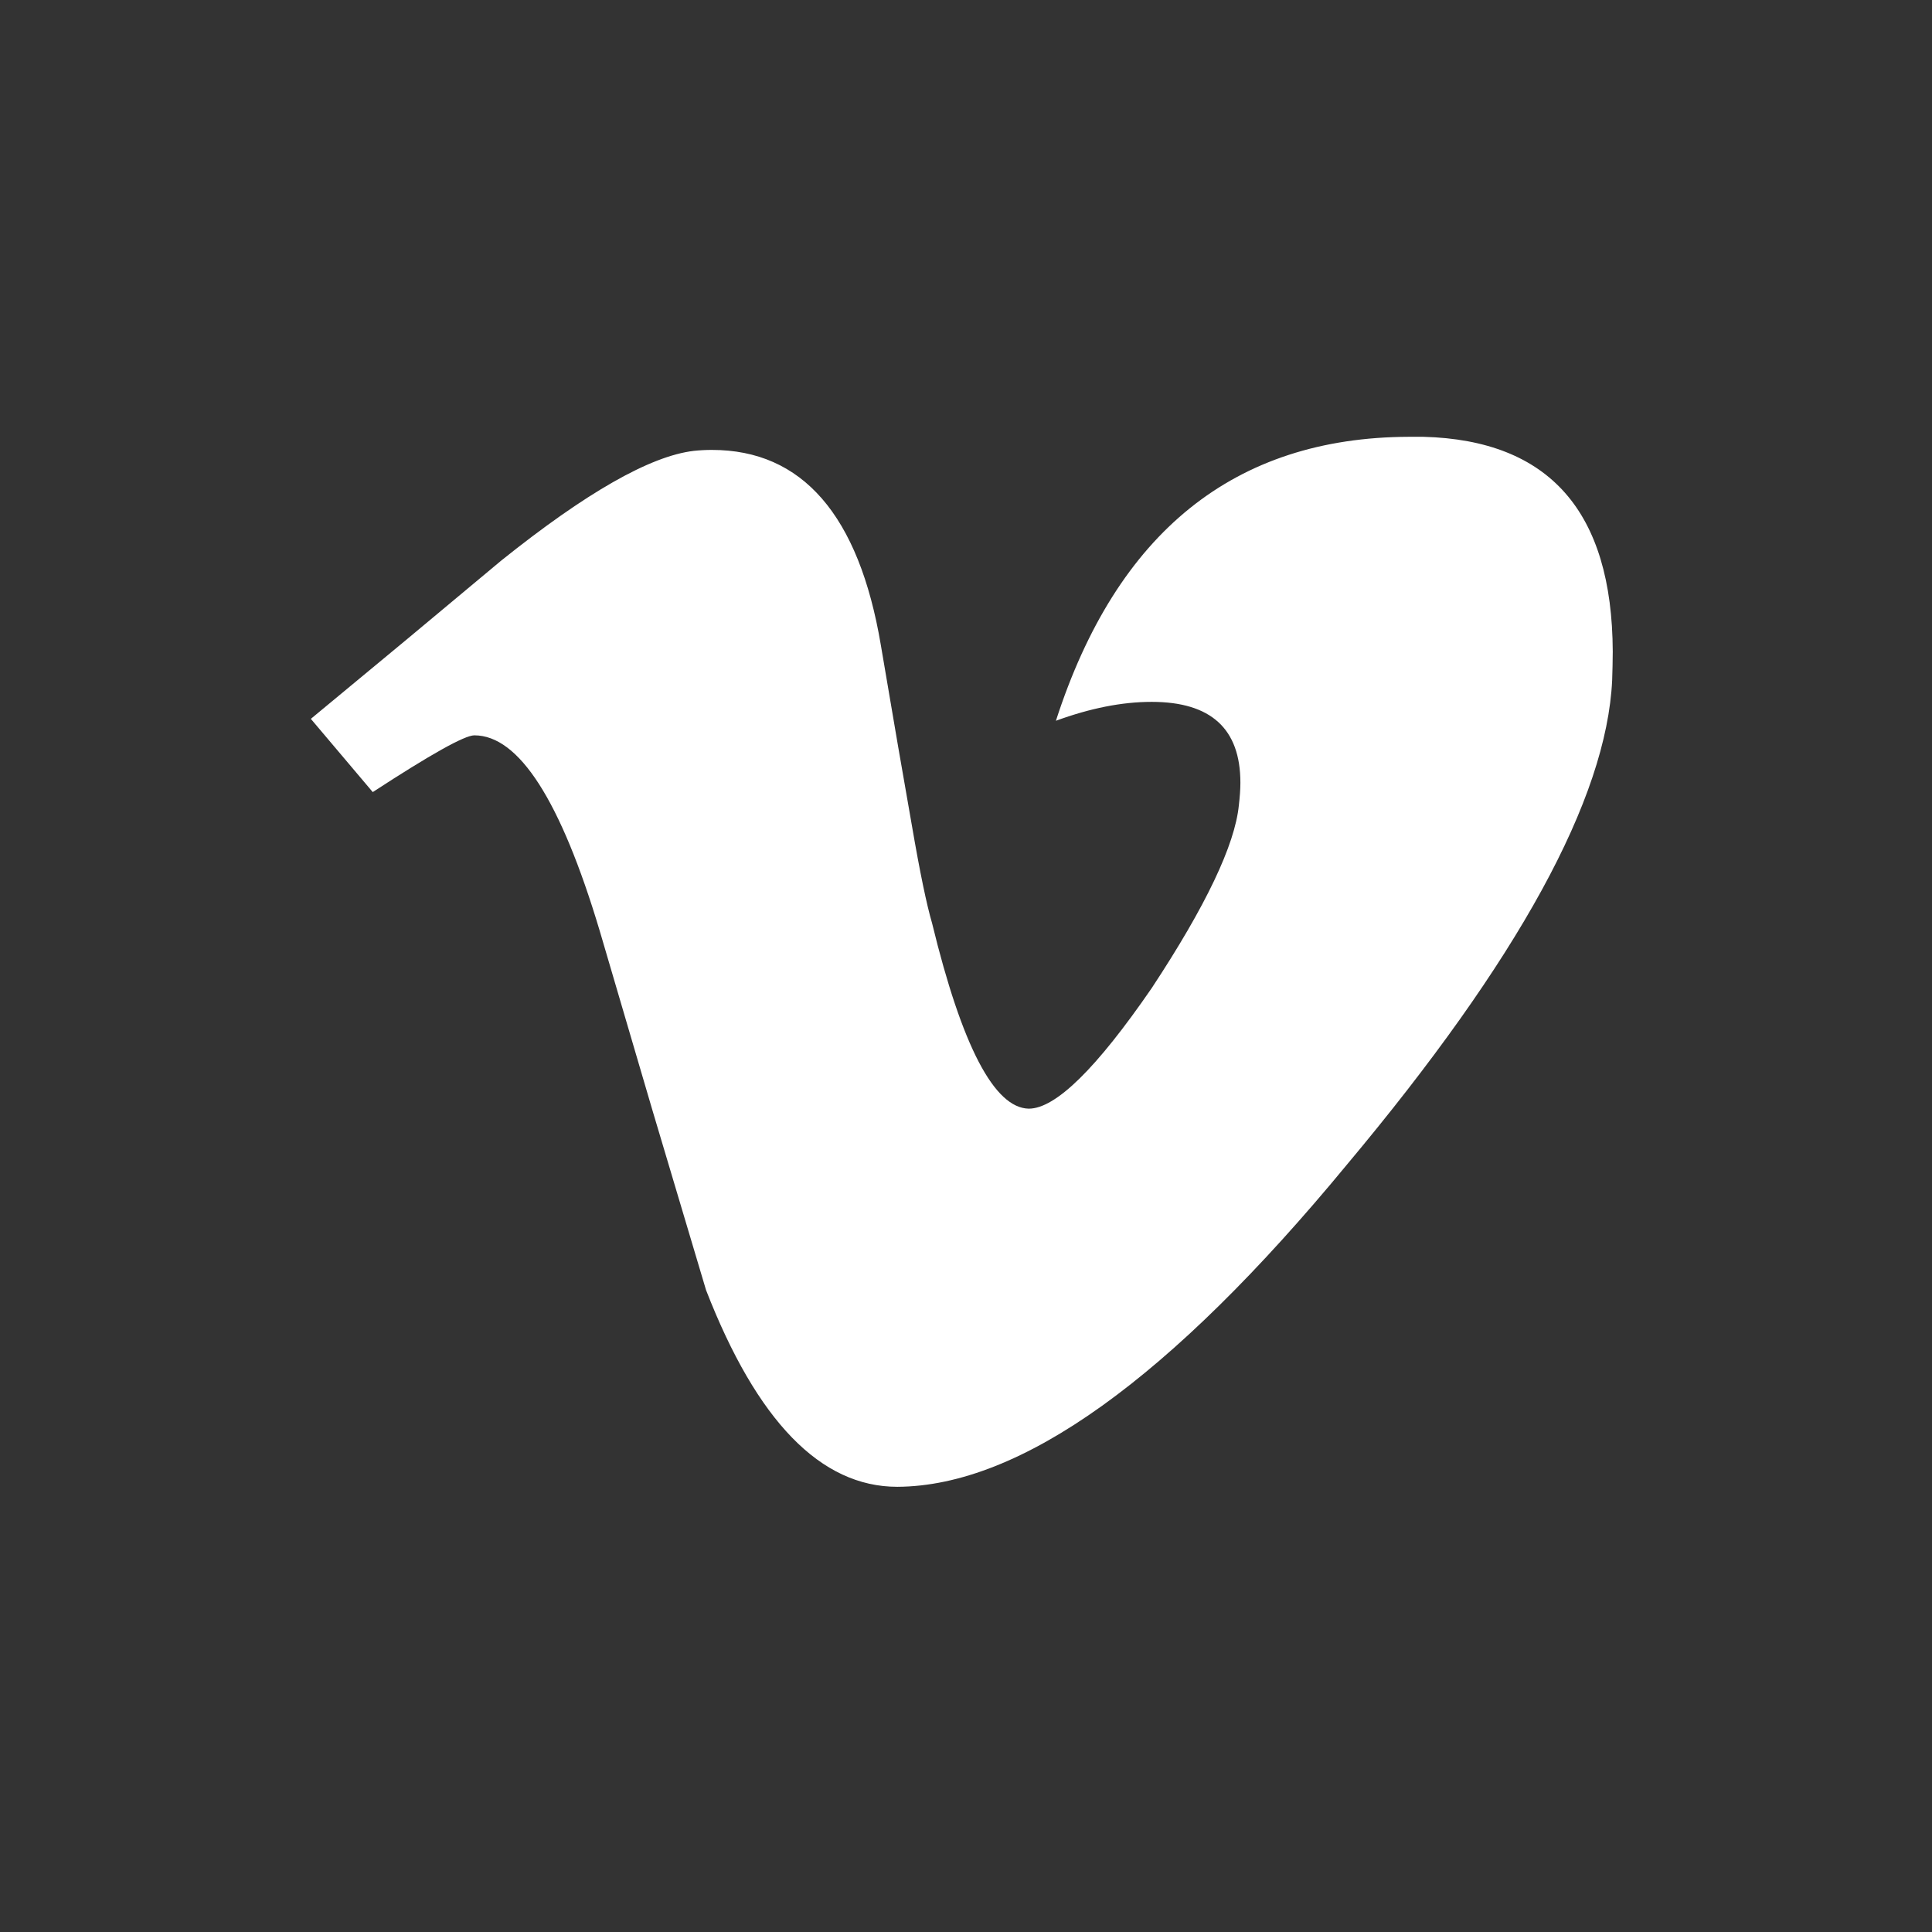 <?xml version="1.0" encoding="utf-8"?>
<!-- Generator: Adobe Illustrator 15.1.0, SVG Export Plug-In  -->
<!DOCTYPE svg PUBLIC "-//W3C//DTD SVG 1.1//EN" "http://www.w3.org/Graphics/SVG/1.1/DTD/svg11.dtd">
<svg version="1.1"
	 xmlns="http://www.w3.org/2000/svg" xmlns:xlink="http://www.w3.org/1999/xlink" xmlns:a="http://ns.adobe.com/AdobeSVGViewerExtensions/3.0/"
	 x="0px" y="0px" width="115px" height="115px" viewBox="-18.503 -26 115 115" enable-background="new -18.503 -26 115 115"
	 xml:space="preserve">
<rect x="-18.503" y="-26" width="115" height="115" fill="#333333" stroke="none"/>
<defs>
</defs>
<path fill="#FFFFFF" d="M66.222,0c7.497,0.2,11.237,4.447,11.272,12.78c0,0.542-0.018,1.125-0.035,1.704
	c-0.328,7.066-5.592,16.667-15.794,28.847C51.154,56.074,42.241,62.463,34.91,62.5c-4.561,0-8.353-3.903-11.386-11.708l-3.193-10.71
	l-3.142-10.694C14.867,21.636,12.38,17.77,9.732,17.77c-0.581,0-2.598,1.13-6.047,3.378L0,16.789l5.716-4.735L11.33,7.37
	c5.029-4.029,8.858-6.226,11.468-6.533c0.363-0.038,0.713-0.056,1.076-0.056c5.371,0,8.749,3.866,10.054,11.618
	c0.745,4.409,1.364,8.008,1.853,10.767c0.473,2.757,0.873,4.681,1.198,5.791c1.778,7.313,3.702,10.998,5.755,11.035
	c1.598,0,4.029-2.396,7.314-7.171c3.231-4.9,4.955-8.529,5.191-10.891c0.056-0.493,0.091-0.924,0.091-1.341
	c0-3.218-1.761-4.811-5.282-4.811c-1.779,0-3.667,0.381-5.699,1.125C47.978,5.664,54.984,0.037,65.351,0H66.222z M66.222,0"/>
</svg>
